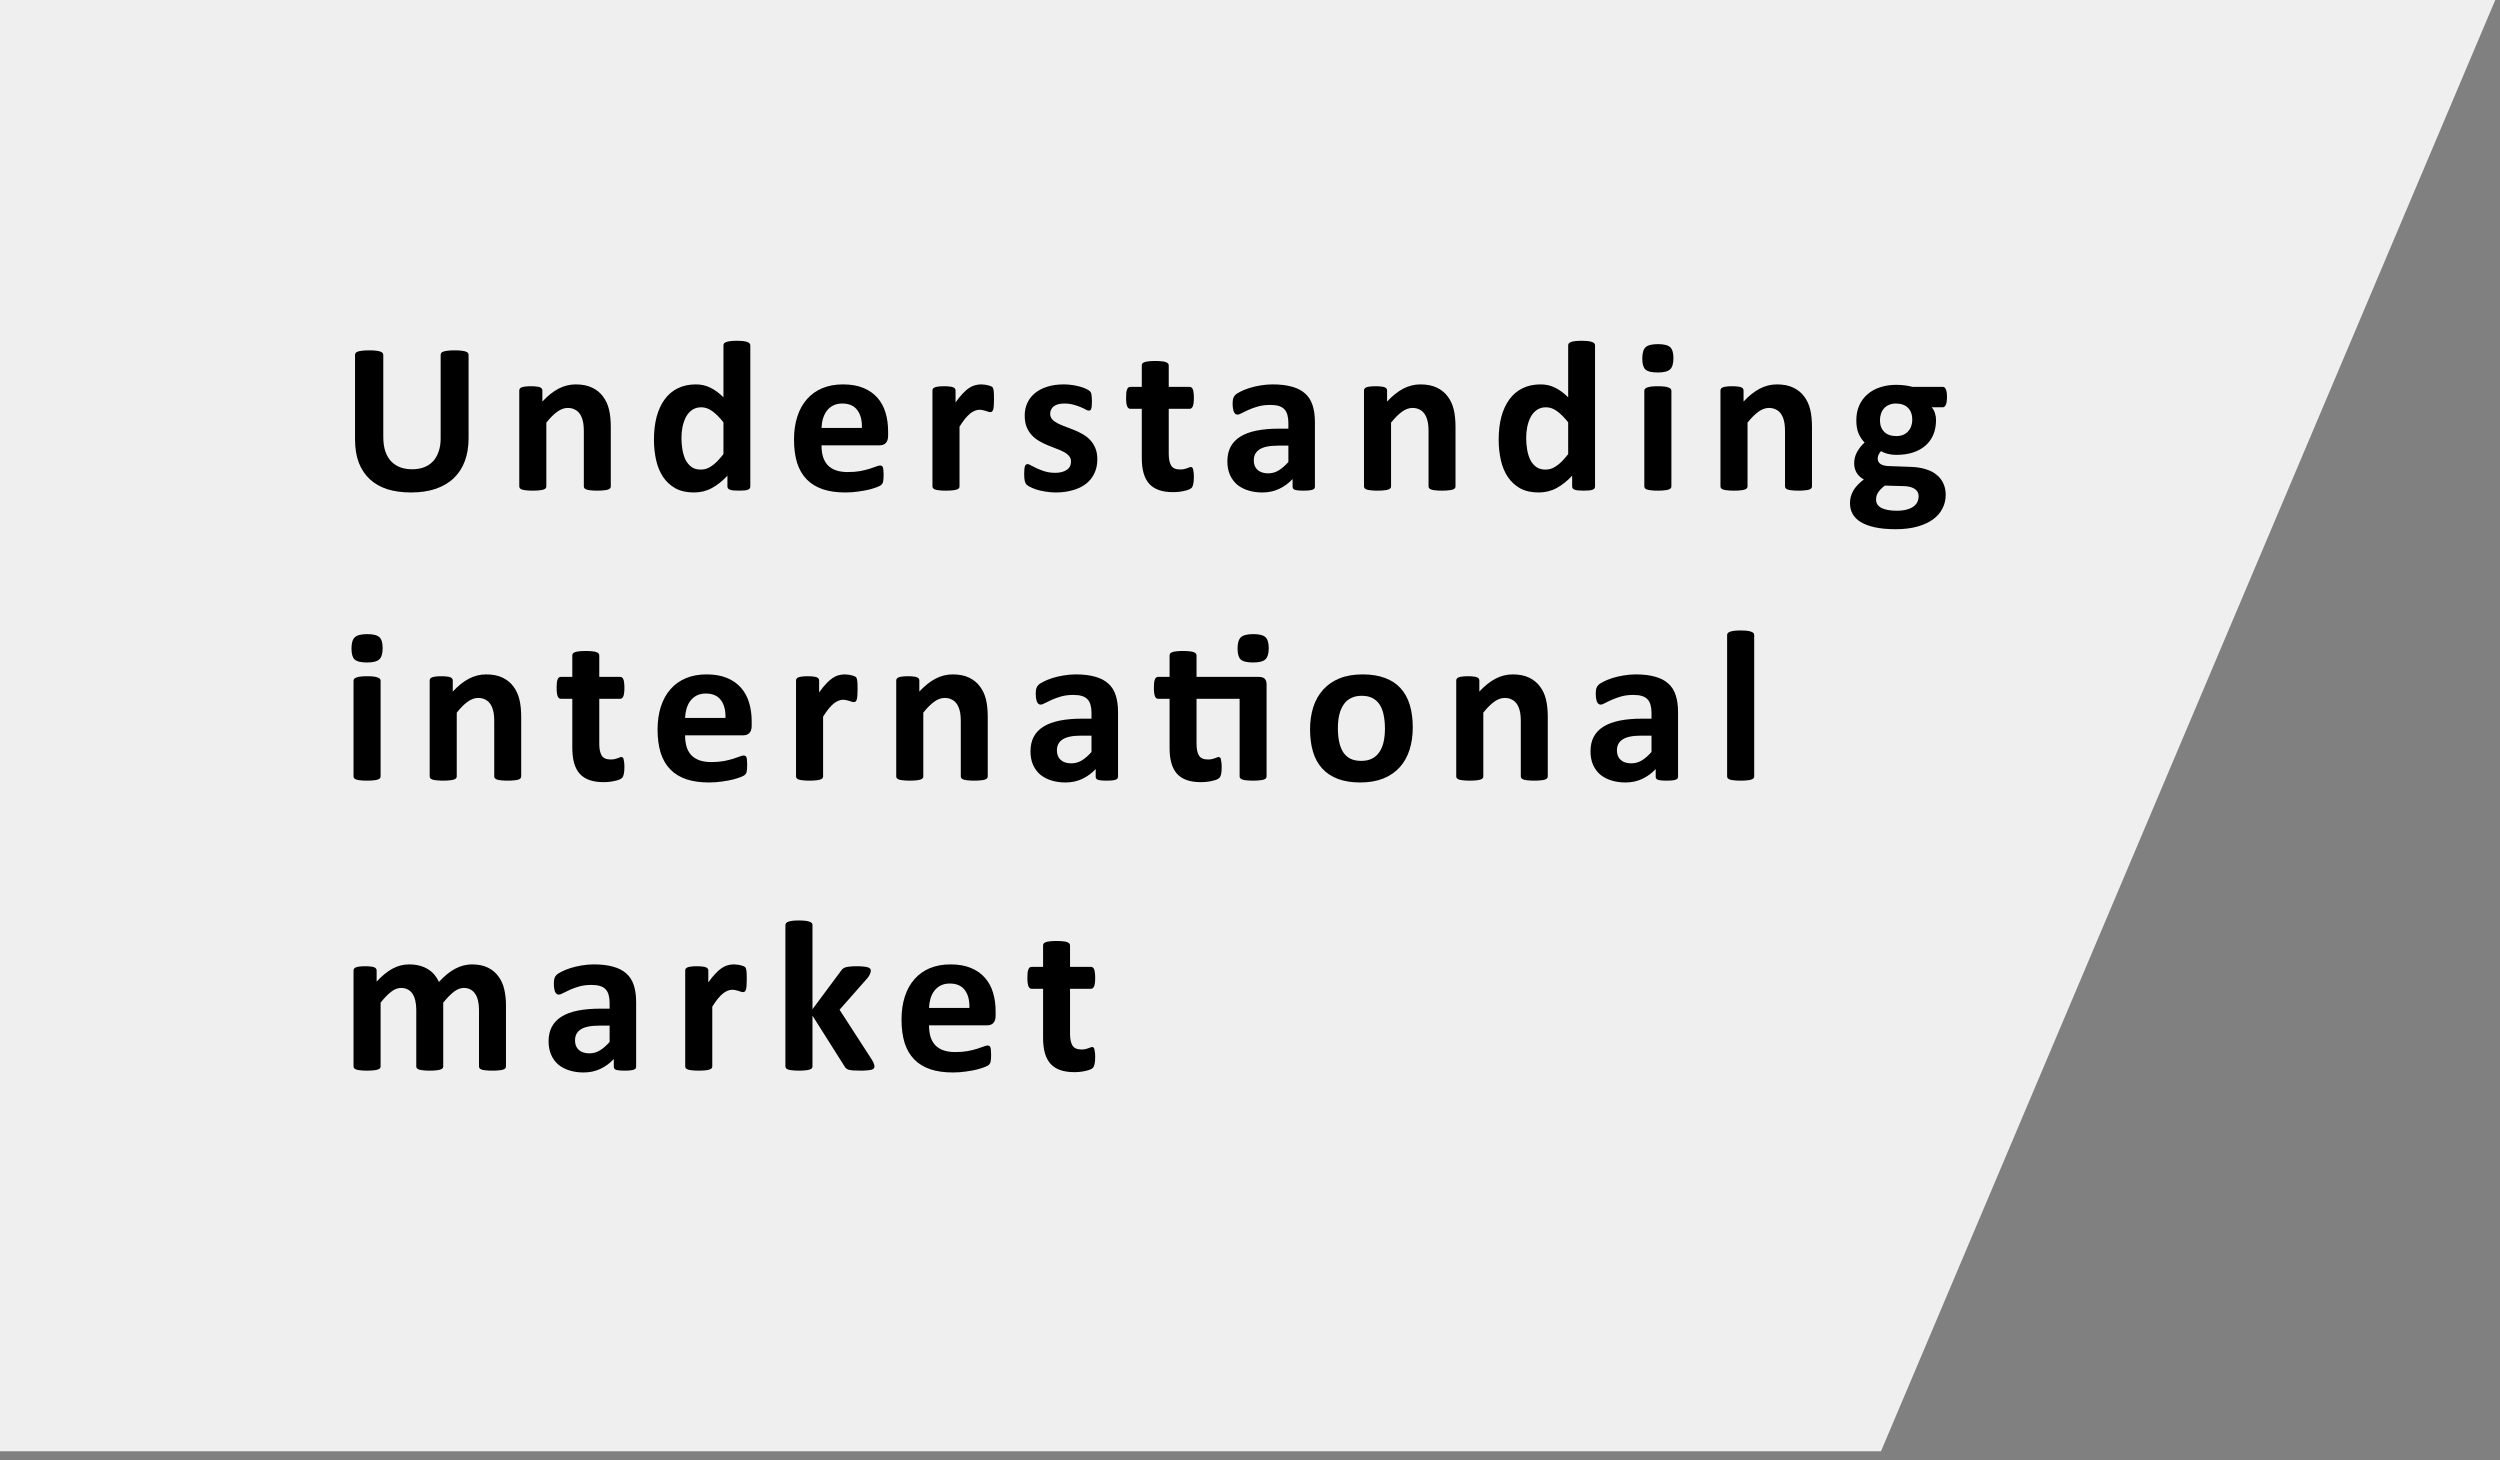 <?xml version="1.0" encoding="UTF-8"?> <svg xmlns="http://www.w3.org/2000/svg" width="250" height="146" viewBox="0 0 250 146" fill="none"><rect x="0" y="0" width="250" height="146" fill="#808080" stroke="none"/> <path d="M0 0H249.527L188.099 145.127H0V0Z" fill="#EFEFEF"></path> <path d="M46.858 43.822C46.858 44.675 46.733 45.437 46.482 46.11C46.232 46.783 45.863 47.353 45.376 47.818C44.889 48.284 44.287 48.638 43.571 48.882C42.855 49.125 42.032 49.247 41.101 49.247C40.227 49.247 39.443 49.14 38.748 48.925C38.053 48.703 37.466 48.37 36.986 47.926C36.507 47.482 36.138 46.93 35.88 46.272C35.629 45.605 35.504 44.828 35.504 43.94V35.486C35.504 35.415 35.525 35.35 35.568 35.293C35.611 35.236 35.687 35.189 35.794 35.153C35.908 35.117 36.055 35.089 36.234 35.067C36.413 35.046 36.643 35.035 36.922 35.035C37.194 35.035 37.42 35.046 37.599 35.067C37.778 35.089 37.921 35.117 38.028 35.153C38.136 35.189 38.211 35.236 38.254 35.293C38.304 35.35 38.329 35.415 38.329 35.486V43.693C38.329 44.245 38.397 44.725 38.533 45.133C38.669 45.534 38.863 45.867 39.113 46.132C39.371 46.397 39.675 46.597 40.026 46.733C40.384 46.862 40.782 46.927 41.219 46.927C41.663 46.927 42.06 46.859 42.411 46.723C42.762 46.587 43.059 46.39 43.303 46.132C43.546 45.867 43.732 45.545 43.861 45.165C43.997 44.778 44.065 44.342 44.065 43.855V35.486C44.065 35.415 44.087 35.35 44.13 35.293C44.173 35.236 44.248 35.189 44.355 35.153C44.463 35.117 44.606 35.089 44.785 35.067C44.971 35.046 45.2 35.035 45.473 35.035C45.745 35.035 45.967 35.046 46.139 35.067C46.318 35.089 46.461 35.117 46.568 35.153C46.676 35.189 46.751 35.236 46.794 35.293C46.837 35.35 46.858 35.415 46.858 35.486V43.822ZM61.079 48.635C61.079 48.706 61.057 48.771 61.014 48.828C60.971 48.878 60.9 48.921 60.8 48.957C60.699 48.993 60.56 49.018 60.381 49.032C60.209 49.054 59.994 49.065 59.736 49.065C59.471 49.065 59.249 49.054 59.07 49.032C58.898 49.018 58.762 48.993 58.662 48.957C58.562 48.921 58.49 48.878 58.447 48.828C58.404 48.771 58.383 48.706 58.383 48.635V43.167C58.383 42.702 58.347 42.336 58.275 42.071C58.211 41.806 58.114 41.581 57.985 41.395C57.856 41.201 57.688 41.054 57.48 40.954C57.28 40.847 57.043 40.793 56.771 40.793C56.428 40.793 56.08 40.918 55.729 41.169C55.378 41.42 55.013 41.785 54.634 42.265V48.635C54.634 48.706 54.612 48.771 54.569 48.828C54.526 48.878 54.451 48.921 54.344 48.957C54.243 48.993 54.107 49.018 53.935 49.032C53.764 49.054 53.545 49.065 53.28 49.065C53.015 49.065 52.797 49.054 52.625 49.032C52.453 49.018 52.313 48.993 52.206 48.957C52.106 48.921 52.034 48.878 51.991 48.828C51.948 48.771 51.927 48.706 51.927 48.635V39.053C51.927 38.981 51.944 38.92 51.98 38.87C52.016 38.813 52.081 38.766 52.174 38.73C52.267 38.695 52.385 38.67 52.528 38.655C52.678 38.634 52.865 38.623 53.087 38.623C53.316 38.623 53.506 38.634 53.656 38.655C53.806 38.67 53.921 38.695 54 38.73C54.086 38.766 54.147 38.813 54.182 38.87C54.218 38.92 54.236 38.981 54.236 39.053V40.159C54.766 39.586 55.303 39.157 55.847 38.87C56.399 38.584 56.972 38.44 57.566 38.44C58.218 38.44 58.766 38.548 59.21 38.763C59.661 38.977 60.023 39.271 60.295 39.644C60.574 40.009 60.775 40.438 60.896 40.933C61.018 41.427 61.079 42.021 61.079 42.716V48.635ZM75.031 48.635C75.031 48.714 75.013 48.782 74.977 48.839C74.941 48.889 74.88 48.932 74.794 48.968C74.709 49.004 74.59 49.029 74.44 49.043C74.297 49.057 74.118 49.065 73.903 49.065C73.674 49.065 73.488 49.057 73.344 49.043C73.201 49.029 73.083 49.004 72.99 48.968C72.904 48.932 72.84 48.889 72.796 48.839C72.761 48.782 72.743 48.714 72.743 48.635V47.571C72.249 48.101 71.729 48.513 71.185 48.807C70.648 49.1 70.05 49.247 69.391 49.247C68.661 49.247 68.041 49.107 67.533 48.828C67.031 48.542 66.62 48.158 66.297 47.679C65.982 47.199 65.753 46.64 65.61 46.003C65.467 45.358 65.395 44.682 65.395 43.973C65.395 43.12 65.485 42.354 65.664 41.674C65.85 40.993 66.118 40.413 66.469 39.934C66.82 39.454 67.257 39.085 67.78 38.827C68.303 38.569 68.904 38.44 69.585 38.44C70.122 38.44 70.609 38.551 71.046 38.773C71.482 38.988 71.916 39.307 72.345 39.73V34.541C72.345 34.469 72.363 34.405 72.399 34.348C72.442 34.29 72.514 34.244 72.614 34.208C72.721 34.165 72.861 34.133 73.033 34.111C73.205 34.09 73.423 34.079 73.688 34.079C73.953 34.079 74.171 34.09 74.343 34.111C74.515 34.133 74.651 34.165 74.752 34.208C74.852 34.244 74.923 34.29 74.966 34.348C75.009 34.405 75.031 34.469 75.031 34.541V48.635ZM72.345 42.232C71.959 41.745 71.586 41.373 71.228 41.115C70.877 40.857 70.508 40.728 70.122 40.728C69.771 40.728 69.466 40.818 69.209 40.997C68.958 41.169 68.754 41.402 68.596 41.695C68.446 41.989 68.331 42.318 68.252 42.684C68.181 43.042 68.145 43.41 68.145 43.79C68.145 44.191 68.177 44.581 68.242 44.961C68.306 45.34 68.41 45.681 68.553 45.981C68.704 46.275 68.901 46.511 69.144 46.69C69.388 46.87 69.696 46.959 70.068 46.959C70.254 46.959 70.433 46.934 70.605 46.884C70.784 46.827 70.963 46.737 71.142 46.615C71.328 46.493 71.518 46.336 71.712 46.143C71.905 45.942 72.116 45.699 72.345 45.412V42.232ZM88.811 43.565C88.811 43.894 88.736 44.137 88.585 44.295C88.442 44.453 88.242 44.531 87.984 44.531H82.151C82.151 44.94 82.197 45.312 82.29 45.648C82.391 45.978 82.545 46.261 82.752 46.497C82.967 46.726 83.239 46.902 83.569 47.023C83.905 47.145 84.306 47.206 84.772 47.206C85.245 47.206 85.66 47.174 86.018 47.109C86.376 47.038 86.684 46.963 86.942 46.884C87.207 46.798 87.425 46.723 87.597 46.658C87.769 46.587 87.909 46.551 88.016 46.551C88.081 46.551 88.134 46.565 88.177 46.594C88.22 46.615 88.256 46.658 88.285 46.723C88.313 46.787 88.331 46.88 88.338 47.002C88.353 47.117 88.36 47.263 88.36 47.442C88.36 47.6 88.356 47.736 88.349 47.851C88.342 47.958 88.331 48.051 88.317 48.13C88.302 48.209 88.281 48.277 88.252 48.334C88.224 48.384 88.184 48.434 88.134 48.484C88.091 48.535 87.966 48.602 87.758 48.688C87.55 48.774 87.285 48.86 86.963 48.946C86.641 49.025 86.272 49.093 85.857 49.15C85.442 49.215 84.998 49.247 84.525 49.247C83.673 49.247 82.924 49.14 82.28 48.925C81.642 48.71 81.109 48.384 80.679 47.947C80.249 47.51 79.927 46.959 79.712 46.293C79.505 45.627 79.401 44.846 79.401 43.951C79.401 43.099 79.512 42.333 79.734 41.652C79.956 40.965 80.278 40.385 80.701 39.912C81.123 39.432 81.635 39.067 82.237 38.816C82.845 38.566 83.529 38.44 84.288 38.44C85.091 38.44 85.775 38.559 86.34 38.795C86.913 39.031 87.382 39.361 87.748 39.783C88.113 40.199 88.381 40.693 88.553 41.266C88.725 41.839 88.811 42.462 88.811 43.135V43.565ZM86.19 42.791C86.211 42.032 86.057 41.438 85.728 41.008C85.406 40.571 84.904 40.352 84.224 40.352C83.88 40.352 83.579 40.417 83.322 40.546C83.071 40.675 82.86 40.85 82.688 41.072C82.523 41.287 82.394 41.545 82.301 41.846C82.215 42.139 82.165 42.454 82.151 42.791H86.19ZM99.401 39.944C99.401 40.202 99.393 40.413 99.379 40.578C99.365 40.743 99.343 40.872 99.315 40.965C99.286 41.058 99.247 41.122 99.197 41.158C99.153 41.194 99.096 41.212 99.025 41.212C98.967 41.212 98.903 41.201 98.831 41.18C98.76 41.151 98.677 41.122 98.584 41.094C98.498 41.065 98.402 41.04 98.294 41.019C98.187 40.99 98.069 40.976 97.94 40.976C97.789 40.976 97.639 41.008 97.489 41.072C97.338 41.13 97.18 41.223 97.016 41.352C96.858 41.48 96.69 41.652 96.511 41.867C96.339 42.082 96.153 42.347 95.952 42.662V48.635C95.952 48.706 95.931 48.771 95.888 48.828C95.845 48.878 95.77 48.921 95.662 48.957C95.562 48.993 95.426 49.018 95.254 49.032C95.082 49.054 94.864 49.065 94.599 49.065C94.334 49.065 94.115 49.054 93.944 49.032C93.772 49.018 93.632 48.993 93.525 48.957C93.424 48.921 93.353 48.878 93.31 48.828C93.267 48.771 93.245 48.706 93.245 48.635V39.053C93.245 38.981 93.263 38.92 93.299 38.87C93.335 38.813 93.399 38.766 93.492 38.73C93.585 38.695 93.704 38.67 93.847 38.655C93.997 38.634 94.183 38.623 94.406 38.623C94.635 38.623 94.824 38.634 94.975 38.655C95.125 38.67 95.24 38.695 95.319 38.73C95.404 38.766 95.465 38.813 95.501 38.87C95.537 38.92 95.555 38.981 95.555 39.053V40.245C95.805 39.887 96.042 39.593 96.264 39.364C96.486 39.128 96.697 38.942 96.898 38.806C97.098 38.67 97.299 38.577 97.499 38.526C97.7 38.469 97.9 38.44 98.101 38.44C98.194 38.44 98.294 38.448 98.402 38.462C98.509 38.469 98.62 38.487 98.735 38.516C98.849 38.537 98.949 38.566 99.035 38.602C99.121 38.63 99.182 38.662 99.218 38.698C99.261 38.734 99.29 38.773 99.304 38.816C99.325 38.859 99.343 38.92 99.358 38.999C99.372 39.071 99.383 39.182 99.39 39.332C99.397 39.482 99.401 39.687 99.401 39.944ZM109.732 45.928C109.732 46.472 109.629 46.952 109.421 47.367C109.22 47.783 108.934 48.13 108.562 48.409C108.189 48.688 107.749 48.896 107.24 49.032C106.732 49.175 106.18 49.247 105.586 49.247C105.228 49.247 104.884 49.218 104.555 49.161C104.232 49.111 103.942 49.047 103.685 48.968C103.427 48.882 103.212 48.796 103.04 48.71C102.868 48.624 102.743 48.545 102.664 48.474C102.585 48.395 102.524 48.277 102.481 48.119C102.438 47.954 102.417 47.715 102.417 47.399C102.417 47.192 102.424 47.027 102.438 46.905C102.453 46.776 102.474 46.676 102.503 46.605C102.532 46.526 102.567 46.476 102.61 46.454C102.653 46.425 102.707 46.411 102.771 46.411C102.85 46.411 102.965 46.458 103.115 46.551C103.273 46.637 103.466 46.733 103.695 46.841C103.924 46.948 104.189 47.048 104.49 47.142C104.798 47.235 105.146 47.281 105.532 47.281C105.776 47.281 105.991 47.256 106.177 47.206C106.37 47.156 106.535 47.084 106.671 46.991C106.814 46.898 106.922 46.78 106.993 46.637C107.065 46.493 107.101 46.329 107.101 46.143C107.101 45.928 107.033 45.745 106.896 45.595C106.768 45.437 106.592 45.301 106.37 45.187C106.155 45.072 105.908 44.965 105.629 44.864C105.357 44.764 105.074 44.653 104.78 44.531C104.494 44.41 104.211 44.27 103.932 44.112C103.66 43.955 103.412 43.761 103.19 43.532C102.976 43.303 102.8 43.027 102.664 42.705C102.535 42.383 102.471 41.996 102.471 41.545C102.471 41.087 102.56 40.668 102.739 40.288C102.918 39.901 103.176 39.572 103.513 39.3C103.849 39.028 104.257 38.816 104.737 38.666C105.224 38.516 105.769 38.44 106.37 38.44C106.671 38.44 106.961 38.462 107.24 38.505C107.527 38.548 107.785 38.602 108.014 38.666C108.243 38.73 108.436 38.802 108.594 38.881C108.751 38.953 108.862 39.017 108.927 39.074C108.998 39.124 109.049 39.178 109.077 39.235C109.106 39.285 109.127 39.35 109.142 39.429C109.156 39.5 109.167 39.593 109.174 39.708C109.188 39.815 109.195 39.952 109.195 40.116C109.195 40.31 109.188 40.467 109.174 40.589C109.167 40.711 109.149 40.807 109.12 40.879C109.099 40.95 109.066 41.001 109.023 41.029C108.98 41.051 108.93 41.062 108.873 41.062C108.809 41.062 108.708 41.026 108.572 40.954C108.436 40.875 108.264 40.793 108.057 40.707C107.856 40.621 107.62 40.542 107.348 40.471C107.083 40.392 106.778 40.352 106.435 40.352C106.191 40.352 105.98 40.378 105.801 40.428C105.622 40.478 105.475 40.55 105.36 40.643C105.246 40.736 105.16 40.847 105.103 40.976C105.045 41.097 105.017 41.23 105.017 41.373C105.017 41.595 105.085 41.781 105.221 41.932C105.357 42.082 105.536 42.215 105.758 42.329C105.98 42.444 106.23 42.551 106.51 42.651C106.796 42.752 107.083 42.863 107.369 42.984C107.663 43.099 107.949 43.235 108.229 43.393C108.515 43.55 108.769 43.743 108.991 43.973C109.213 44.202 109.392 44.477 109.528 44.8C109.664 45.115 109.732 45.491 109.732 45.928ZM119.387 47.69C119.387 48.005 119.366 48.248 119.323 48.42C119.287 48.585 119.237 48.703 119.173 48.774C119.108 48.839 119.012 48.9 118.883 48.957C118.761 49.007 118.614 49.05 118.442 49.086C118.277 49.129 118.095 49.161 117.894 49.183C117.701 49.204 117.504 49.215 117.304 49.215C116.766 49.215 116.301 49.147 115.907 49.011C115.513 48.875 115.187 48.667 114.929 48.388C114.672 48.101 114.482 47.743 114.36 47.313C114.238 46.884 114.178 46.375 114.178 45.788V40.879H113.028C112.892 40.879 112.788 40.797 112.717 40.632C112.645 40.46 112.609 40.177 112.609 39.783C112.609 39.575 112.616 39.4 112.631 39.257C112.652 39.114 112.681 39.003 112.717 38.924C112.752 38.838 112.795 38.777 112.846 38.741C112.903 38.705 112.967 38.688 113.039 38.688H114.178V36.55C114.178 36.478 114.195 36.414 114.231 36.356C114.274 36.299 114.346 36.253 114.446 36.217C114.554 36.174 114.693 36.145 114.865 36.131C115.044 36.109 115.262 36.099 115.52 36.099C115.785 36.099 116.004 36.109 116.176 36.131C116.355 36.145 116.494 36.174 116.595 36.217C116.695 36.253 116.766 36.299 116.809 36.356C116.852 36.414 116.874 36.478 116.874 36.55V38.688H118.958C119.029 38.688 119.09 38.705 119.14 38.741C119.198 38.777 119.244 38.838 119.28 38.924C119.316 39.003 119.341 39.114 119.355 39.257C119.377 39.4 119.387 39.575 119.387 39.783C119.387 40.177 119.352 40.46 119.28 40.632C119.208 40.797 119.105 40.879 118.969 40.879H116.874V45.38C116.874 45.903 116.956 46.297 117.121 46.562C117.286 46.819 117.579 46.948 118.002 46.948C118.145 46.948 118.274 46.938 118.388 46.916C118.503 46.887 118.603 46.859 118.689 46.83C118.782 46.794 118.858 46.766 118.915 46.744C118.979 46.715 119.037 46.701 119.087 46.701C119.13 46.701 119.169 46.715 119.205 46.744C119.248 46.766 119.28 46.816 119.302 46.895C119.323 46.966 119.341 47.066 119.355 47.195C119.377 47.324 119.387 47.489 119.387 47.69ZM131.492 48.667C131.492 48.767 131.456 48.846 131.384 48.903C131.313 48.961 131.198 49 131.041 49.022C130.89 49.05 130.665 49.065 130.364 49.065C130.042 49.065 129.805 49.05 129.655 49.022C129.512 49 129.408 48.961 129.343 48.903C129.286 48.846 129.257 48.767 129.257 48.667V47.904C128.864 48.327 128.412 48.656 127.904 48.893C127.403 49.129 126.844 49.247 126.228 49.247C125.72 49.247 125.251 49.179 124.821 49.043C124.398 48.914 124.03 48.721 123.714 48.463C123.407 48.198 123.167 47.872 122.995 47.485C122.823 47.099 122.737 46.648 122.737 46.132C122.737 45.573 122.844 45.09 123.059 44.682C123.281 44.266 123.607 43.926 124.037 43.661C124.474 43.389 125.014 43.188 125.659 43.06C126.303 42.931 127.052 42.866 127.904 42.866H128.838V42.286C128.838 41.985 128.806 41.724 128.742 41.502C128.685 41.273 128.584 41.083 128.441 40.933C128.305 40.782 128.119 40.671 127.882 40.6C127.653 40.528 127.367 40.492 127.023 40.492C126.572 40.492 126.167 40.542 125.809 40.643C125.458 40.743 125.147 40.854 124.875 40.976C124.602 41.097 124.373 41.208 124.187 41.309C124.008 41.409 123.861 41.459 123.747 41.459C123.668 41.459 123.596 41.434 123.532 41.384C123.475 41.334 123.424 41.262 123.381 41.169C123.346 41.076 123.317 40.961 123.296 40.825C123.274 40.689 123.263 40.539 123.263 40.374C123.263 40.152 123.281 39.977 123.317 39.848C123.353 39.719 123.421 39.604 123.521 39.504C123.621 39.397 123.797 39.282 124.047 39.16C124.298 39.031 124.592 38.913 124.928 38.806C125.265 38.698 125.63 38.612 126.024 38.548C126.425 38.476 126.837 38.44 127.259 38.44C128.011 38.44 128.652 38.516 129.182 38.666C129.719 38.809 130.16 39.035 130.504 39.343C130.847 39.644 131.098 40.034 131.255 40.514C131.413 40.993 131.492 41.563 131.492 42.222V48.667ZM128.838 44.563H127.807C127.37 44.563 126.998 44.596 126.69 44.66C126.382 44.725 126.131 44.821 125.938 44.95C125.745 45.079 125.601 45.237 125.508 45.423C125.422 45.602 125.379 45.81 125.379 46.046C125.379 46.447 125.505 46.762 125.755 46.991C126.013 47.22 126.368 47.335 126.819 47.335C127.199 47.335 127.546 47.238 127.861 47.045C128.183 46.852 128.509 46.569 128.838 46.196V44.563ZM145.551 48.635C145.551 48.706 145.53 48.771 145.487 48.828C145.444 48.878 145.372 48.921 145.272 48.957C145.172 48.993 145.032 49.018 144.853 49.032C144.681 49.054 144.466 49.065 144.208 49.065C143.943 49.065 143.721 49.054 143.542 49.032C143.371 49.018 143.234 48.993 143.134 48.957C143.034 48.921 142.962 48.878 142.919 48.828C142.876 48.771 142.855 48.706 142.855 48.635V43.167C142.855 42.702 142.819 42.336 142.747 42.071C142.683 41.806 142.586 41.581 142.457 41.395C142.329 41.201 142.16 41.054 141.953 40.954C141.752 40.847 141.516 40.793 141.244 40.793C140.9 40.793 140.552 40.918 140.202 41.169C139.851 41.42 139.485 41.785 139.106 42.265V48.635C139.106 48.706 139.084 48.771 139.041 48.828C138.998 48.878 138.923 48.921 138.816 48.957C138.716 48.993 138.579 49.018 138.408 49.032C138.236 49.054 138.017 49.065 137.752 49.065C137.487 49.065 137.269 49.054 137.097 49.032C136.925 49.018 136.786 48.993 136.678 48.957C136.578 48.921 136.506 48.878 136.463 48.828C136.42 48.771 136.399 48.706 136.399 48.635V39.053C136.399 38.981 136.417 38.92 136.453 38.87C136.488 38.813 136.553 38.766 136.646 38.73C136.739 38.695 136.857 38.67 137 38.655C137.151 38.634 137.337 38.623 137.559 38.623C137.788 38.623 137.978 38.634 138.128 38.655C138.279 38.67 138.393 38.695 138.472 38.73C138.558 38.766 138.619 38.813 138.655 38.87C138.69 38.92 138.708 38.981 138.708 39.053V40.159C139.238 39.586 139.775 39.157 140.32 38.87C140.871 38.584 141.444 38.44 142.038 38.44C142.69 38.44 143.238 38.548 143.682 38.763C144.133 38.977 144.495 39.271 144.767 39.644C145.046 40.009 145.247 40.438 145.369 40.933C145.49 41.427 145.551 42.021 145.551 42.716V48.635ZM159.503 48.635C159.503 48.714 159.485 48.782 159.449 48.839C159.414 48.889 159.353 48.932 159.267 48.968C159.181 49.004 159.063 49.029 158.912 49.043C158.769 49.057 158.59 49.065 158.375 49.065C158.146 49.065 157.96 49.057 157.817 49.043C157.673 49.029 157.555 49.004 157.462 48.968C157.376 48.932 157.312 48.889 157.269 48.839C157.233 48.782 157.215 48.714 157.215 48.635V47.571C156.721 48.101 156.202 48.513 155.657 48.807C155.12 49.1 154.522 49.247 153.863 49.247C153.133 49.247 152.514 49.107 152.005 48.828C151.504 48.542 151.092 48.158 150.77 47.679C150.455 47.199 150.225 46.64 150.082 46.003C149.939 45.358 149.867 44.682 149.867 43.973C149.867 43.12 149.957 42.354 150.136 41.674C150.322 40.993 150.591 40.413 150.942 39.934C151.293 39.454 151.729 39.085 152.252 38.827C152.775 38.569 153.377 38.44 154.057 38.44C154.594 38.44 155.081 38.551 155.518 38.773C155.955 38.988 156.388 39.307 156.818 39.73V34.541C156.818 34.469 156.835 34.405 156.871 34.348C156.914 34.29 156.986 34.244 157.086 34.208C157.194 34.165 157.333 34.133 157.505 34.111C157.677 34.09 157.895 34.079 158.16 34.079C158.425 34.079 158.644 34.09 158.816 34.111C158.988 34.133 159.124 34.165 159.224 34.208C159.324 34.244 159.396 34.29 159.439 34.348C159.482 34.405 159.503 34.469 159.503 34.541V48.635ZM156.818 42.232C156.431 41.745 156.058 41.373 155.7 41.115C155.349 40.857 154.981 40.728 154.594 40.728C154.243 40.728 153.939 40.818 153.681 40.997C153.43 41.169 153.226 41.402 153.069 41.695C152.918 41.989 152.804 42.318 152.725 42.684C152.653 43.042 152.617 43.41 152.617 43.79C152.617 44.191 152.65 44.581 152.714 44.961C152.779 45.34 152.882 45.681 153.026 45.981C153.176 46.275 153.373 46.511 153.616 46.69C153.86 46.87 154.168 46.959 154.54 46.959C154.726 46.959 154.905 46.934 155.077 46.884C155.256 46.827 155.435 46.737 155.614 46.615C155.801 46.493 155.99 46.336 156.184 46.143C156.377 45.942 156.588 45.699 156.818 45.412V42.232ZM167.139 48.635C167.139 48.706 167.117 48.771 167.074 48.828C167.031 48.878 166.956 48.921 166.849 48.957C166.748 48.993 166.612 49.018 166.44 49.032C166.269 49.054 166.05 49.065 165.785 49.065C165.52 49.065 165.302 49.054 165.13 49.032C164.958 49.018 164.818 48.993 164.711 48.957C164.611 48.921 164.539 48.878 164.496 48.828C164.453 48.771 164.432 48.706 164.432 48.635V39.074C164.432 39.003 164.453 38.942 164.496 38.892C164.539 38.834 164.611 38.788 164.711 38.752C164.818 38.709 164.958 38.677 165.13 38.655C165.302 38.634 165.52 38.623 165.785 38.623C166.05 38.623 166.269 38.634 166.44 38.655C166.612 38.677 166.748 38.709 166.849 38.752C166.956 38.788 167.031 38.834 167.074 38.892C167.117 38.942 167.139 39.003 167.139 39.074V48.635ZM167.343 35.809C167.343 36.353 167.232 36.729 167.01 36.937C166.788 37.144 166.376 37.248 165.774 37.248C165.166 37.248 164.754 37.148 164.539 36.947C164.331 36.747 164.228 36.385 164.228 35.862C164.228 35.318 164.335 34.942 164.55 34.734C164.772 34.52 165.187 34.412 165.796 34.412C166.397 34.412 166.806 34.516 167.021 34.724C167.235 34.924 167.343 35.286 167.343 35.809ZM181.198 48.635C181.198 48.706 181.177 48.771 181.134 48.828C181.091 48.878 181.019 48.921 180.919 48.957C180.818 48.993 180.679 49.018 180.5 49.032C180.328 49.054 180.113 49.065 179.855 49.065C179.59 49.065 179.368 49.054 179.189 49.032C179.017 49.018 178.881 48.993 178.781 48.957C178.681 48.921 178.609 48.878 178.566 48.828C178.523 48.771 178.502 48.706 178.502 48.635V43.167C178.502 42.702 178.466 42.336 178.394 42.071C178.33 41.806 178.233 41.581 178.104 41.395C177.975 41.201 177.807 41.054 177.599 40.954C177.399 40.847 177.163 40.793 176.89 40.793C176.547 40.793 176.199 40.918 175.848 41.169C175.498 41.42 175.132 41.785 174.753 42.265V48.635C174.753 48.706 174.731 48.771 174.688 48.828C174.645 48.878 174.57 48.921 174.463 48.957C174.362 48.993 174.226 49.018 174.054 49.032C173.883 49.054 173.664 49.065 173.399 49.065C173.134 49.065 172.916 49.054 172.744 49.032C172.572 49.018 172.432 48.993 172.325 48.957C172.225 48.921 172.153 48.878 172.11 48.828C172.067 48.771 172.046 48.706 172.046 48.635V39.053C172.046 38.981 172.064 38.92 172.099 38.87C172.135 38.813 172.2 38.766 172.293 38.73C172.386 38.695 172.504 38.67 172.647 38.655C172.798 38.634 172.984 38.623 173.206 38.623C173.435 38.623 173.625 38.634 173.775 38.655C173.926 38.67 174.04 38.695 174.119 38.73C174.205 38.766 174.266 38.813 174.302 38.87C174.337 38.92 174.355 38.981 174.355 39.053V40.159C174.885 39.586 175.422 39.157 175.967 38.87C176.518 38.584 177.091 38.44 177.685 38.44C178.337 38.44 178.885 38.548 179.329 38.763C179.78 38.977 180.142 39.271 180.414 39.644C180.693 40.009 180.894 40.438 181.015 40.933C181.137 41.427 181.198 42.021 181.198 42.716V48.635ZM194.699 39.719C194.699 40.062 194.659 40.317 194.581 40.481C194.502 40.646 194.405 40.728 194.291 40.728H193.163C193.32 40.9 193.431 41.097 193.496 41.319C193.567 41.534 193.603 41.76 193.603 41.996C193.603 42.555 193.51 43.052 193.324 43.489C193.138 43.919 192.869 44.284 192.518 44.585C192.174 44.879 191.755 45.104 191.261 45.262C190.774 45.412 190.23 45.487 189.629 45.487C189.321 45.487 189.027 45.452 188.748 45.38C188.468 45.301 188.254 45.212 188.103 45.111C188.017 45.204 187.938 45.315 187.867 45.444C187.802 45.573 187.77 45.717 187.77 45.874C187.77 46.082 187.86 46.254 188.039 46.39C188.225 46.519 188.483 46.59 188.812 46.605L191.143 46.69C191.687 46.712 192.171 46.791 192.593 46.927C193.023 47.056 193.381 47.242 193.668 47.485C193.961 47.722 194.183 48.008 194.334 48.345C194.491 48.681 194.57 49.065 194.57 49.494C194.57 49.967 194.466 50.411 194.258 50.826C194.051 51.249 193.739 51.614 193.324 51.922C192.908 52.23 192.386 52.473 191.755 52.652C191.132 52.831 190.402 52.921 189.564 52.921C188.748 52.921 188.049 52.856 187.469 52.727C186.896 52.599 186.424 52.42 186.051 52.19C185.686 51.961 185.418 51.685 185.246 51.363C185.081 51.048 184.999 50.701 184.999 50.321C184.999 50.085 185.027 49.859 185.085 49.645C185.149 49.43 185.239 49.222 185.353 49.022C185.475 48.828 185.622 48.642 185.794 48.463C185.965 48.284 186.162 48.112 186.384 47.947C186.076 47.783 185.837 47.56 185.665 47.281C185.5 46.995 185.418 46.683 185.418 46.347C185.418 45.924 185.514 45.541 185.708 45.197C185.901 44.846 186.152 44.531 186.46 44.252C186.209 44.001 186.008 43.7 185.858 43.35C185.708 42.999 185.632 42.562 185.632 42.039C185.632 41.48 185.729 40.983 185.922 40.546C186.123 40.102 186.399 39.73 186.75 39.429C187.101 39.121 187.519 38.888 188.006 38.73C188.493 38.566 189.031 38.483 189.618 38.483C189.919 38.483 190.205 38.501 190.477 38.537C190.756 38.573 191.014 38.623 191.251 38.688H194.291C194.412 38.688 194.509 38.766 194.581 38.924C194.659 39.081 194.699 39.346 194.699 39.719ZM191.229 41.985C191.229 41.47 191.086 41.069 190.799 40.782C190.513 40.496 190.108 40.352 189.586 40.352C189.321 40.352 189.088 40.399 188.887 40.492C188.687 40.578 188.518 40.7 188.382 40.857C188.254 41.008 188.157 41.187 188.092 41.395C188.028 41.595 187.996 41.806 187.996 42.028C187.996 42.515 188.139 42.902 188.425 43.188C188.712 43.468 189.109 43.607 189.618 43.607C189.89 43.607 190.126 43.565 190.327 43.478C190.527 43.393 190.692 43.274 190.821 43.124C190.957 42.974 191.057 42.802 191.122 42.608C191.193 42.408 191.229 42.2 191.229 41.985ZM191.863 49.634C191.863 49.312 191.734 49.065 191.476 48.893C191.218 48.721 190.864 48.628 190.413 48.613L188.49 48.56C188.304 48.696 188.153 48.828 188.039 48.957C187.931 49.079 187.842 49.197 187.77 49.312C187.706 49.426 187.663 49.537 187.641 49.645C187.62 49.752 187.609 49.863 187.609 49.977C187.609 50.336 187.788 50.608 188.146 50.794C188.511 50.98 189.023 51.073 189.682 51.073C190.09 51.073 190.434 51.03 190.713 50.944C190.993 50.866 191.218 50.758 191.39 50.622C191.562 50.486 191.684 50.332 191.755 50.16C191.827 49.995 191.863 49.82 191.863 49.634ZM38.06 77.635C38.06 77.706 38.039 77.771 37.996 77.828C37.953 77.878 37.878 77.921 37.77 77.957C37.67 77.993 37.534 78.018 37.362 78.032C37.19 78.054 36.972 78.064 36.707 78.064C36.442 78.064 36.224 78.054 36.052 78.032C35.88 78.018 35.74 77.993 35.633 77.957C35.533 77.921 35.461 77.878 35.418 77.828C35.375 77.771 35.353 77.706 35.353 77.635V68.074C35.353 68.003 35.375 67.942 35.418 67.892C35.461 67.834 35.533 67.788 35.633 67.752C35.74 67.709 35.88 67.677 36.052 67.655C36.224 67.634 36.442 67.623 36.707 67.623C36.972 67.623 37.19 67.634 37.362 67.655C37.534 67.677 37.67 67.709 37.77 67.752C37.878 67.788 37.953 67.834 37.996 67.892C38.039 67.942 38.06 68.003 38.06 68.074V77.635ZM38.265 64.809C38.265 65.353 38.154 65.729 37.932 65.936C37.71 66.144 37.298 66.248 36.696 66.248C36.088 66.248 35.676 66.148 35.461 65.947C35.253 65.747 35.149 65.385 35.149 64.862C35.149 64.318 35.257 63.942 35.472 63.734C35.694 63.52 36.109 63.412 36.718 63.412C37.319 63.412 37.727 63.516 37.942 63.724C38.157 63.924 38.265 64.286 38.265 64.809ZM52.12 77.635C52.12 77.706 52.098 77.771 52.056 77.828C52.013 77.878 51.941 77.921 51.841 77.957C51.74 77.993 51.601 78.018 51.422 78.032C51.25 78.054 51.035 78.064 50.777 78.064C50.512 78.064 50.29 78.054 50.111 78.032C49.939 78.018 49.803 77.993 49.703 77.957C49.603 77.921 49.531 77.878 49.488 77.828C49.445 77.771 49.424 77.706 49.424 77.635V72.167C49.424 71.701 49.388 71.336 49.316 71.071C49.252 70.806 49.155 70.581 49.026 70.394C48.897 70.201 48.729 70.054 48.521 69.954C48.321 69.847 48.084 69.793 47.812 69.793C47.469 69.793 47.121 69.918 46.77 70.169C46.419 70.42 46.054 70.785 45.675 71.265V77.635C45.675 77.706 45.653 77.771 45.61 77.828C45.567 77.878 45.492 77.921 45.385 77.957C45.284 77.993 45.148 78.018 44.976 78.032C44.804 78.054 44.586 78.064 44.321 78.064C44.056 78.064 43.838 78.054 43.666 78.032C43.494 78.018 43.354 77.993 43.247 77.957C43.147 77.921 43.075 77.878 43.032 77.828C42.989 77.771 42.968 77.706 42.968 77.635V68.053C42.968 67.981 42.986 67.92 43.021 67.87C43.057 67.813 43.121 67.766 43.215 67.731C43.308 67.695 43.426 67.67 43.569 67.655C43.719 67.634 43.906 67.623 44.128 67.623C44.357 67.623 44.547 67.634 44.697 67.655C44.847 67.67 44.962 67.695 45.041 67.731C45.127 67.766 45.188 67.813 45.223 67.87C45.259 67.92 45.277 67.981 45.277 68.053V69.159C45.807 68.586 46.344 68.157 46.889 67.87C47.44 67.584 48.013 67.44 48.607 67.44C49.259 67.44 49.807 67.548 50.251 67.763C50.702 67.978 51.064 68.271 51.336 68.644C51.615 69.009 51.816 69.439 51.937 69.933C52.059 70.427 52.12 71.021 52.12 71.716V77.635ZM62.441 76.689C62.441 77.005 62.419 77.248 62.377 77.42C62.341 77.585 62.291 77.703 62.226 77.774C62.162 77.839 62.065 77.9 61.936 77.957C61.814 78.007 61.668 78.05 61.496 78.086C61.331 78.129 61.148 78.161 60.948 78.183C60.755 78.204 60.558 78.215 60.357 78.215C59.82 78.215 59.354 78.147 58.961 78.011C58.567 77.875 58.241 77.667 57.983 77.388C57.725 77.101 57.535 76.743 57.414 76.314C57.292 75.884 57.231 75.375 57.231 74.788V69.879H56.082C55.946 69.879 55.842 69.796 55.77 69.632C55.699 69.46 55.663 69.177 55.663 68.783C55.663 68.576 55.67 68.4 55.684 68.257C55.706 68.114 55.734 68.003 55.77 67.924C55.806 67.838 55.849 67.777 55.899 67.741C55.956 67.705 56.021 67.688 56.092 67.688H57.231V65.55C57.231 65.478 57.249 65.414 57.285 65.356C57.328 65.299 57.399 65.253 57.5 65.217C57.607 65.174 57.747 65.145 57.919 65.131C58.098 65.109 58.316 65.099 58.574 65.099C58.839 65.099 59.057 65.109 59.229 65.131C59.408 65.145 59.548 65.174 59.648 65.217C59.748 65.253 59.82 65.299 59.863 65.356C59.906 65.414 59.927 65.478 59.927 65.55V67.688H62.011C62.083 67.688 62.144 67.705 62.194 67.741C62.251 67.777 62.298 67.838 62.334 67.924C62.369 68.003 62.395 68.114 62.409 68.257C62.43 68.4 62.441 68.576 62.441 68.783C62.441 69.177 62.405 69.46 62.334 69.632C62.262 69.796 62.158 69.879 62.022 69.879H59.927V74.38C59.927 74.903 60.01 75.296 60.174 75.561C60.339 75.819 60.633 75.948 61.055 75.948C61.199 75.948 61.327 75.938 61.442 75.916C61.557 75.887 61.657 75.859 61.743 75.83C61.836 75.794 61.911 75.766 61.968 75.744C62.033 75.716 62.09 75.701 62.14 75.701C62.183 75.701 62.223 75.716 62.258 75.744C62.301 75.766 62.334 75.816 62.355 75.894C62.377 75.966 62.395 76.066 62.409 76.195C62.43 76.324 62.441 76.489 62.441 76.689ZM75.168 72.564C75.168 72.894 75.093 73.137 74.943 73.295C74.799 73.453 74.599 73.531 74.341 73.531H68.508C68.508 73.939 68.555 74.312 68.648 74.648C68.748 74.978 68.902 75.261 69.11 75.497C69.325 75.726 69.597 75.902 69.926 76.023C70.263 76.145 70.664 76.206 71.129 76.206C71.602 76.206 72.017 76.174 72.375 76.109C72.734 76.038 73.041 75.963 73.299 75.884C73.564 75.798 73.783 75.723 73.954 75.658C74.126 75.587 74.266 75.551 74.373 75.551C74.438 75.551 74.492 75.565 74.535 75.594C74.578 75.615 74.613 75.658 74.642 75.723C74.671 75.787 74.689 75.88 74.696 76.002C74.71 76.117 74.717 76.263 74.717 76.442C74.717 76.6 74.714 76.736 74.706 76.851C74.699 76.958 74.689 77.051 74.674 77.13C74.66 77.209 74.638 77.277 74.61 77.334C74.581 77.384 74.542 77.434 74.492 77.484C74.449 77.534 74.323 77.603 74.116 77.689C73.908 77.774 73.643 77.86 73.321 77.946C72.998 78.025 72.63 78.093 72.214 78.15C71.799 78.215 71.355 78.247 70.882 78.247C70.03 78.247 69.282 78.14 68.637 77.925C68 77.71 67.466 77.384 67.037 76.947C66.607 76.51 66.285 75.959 66.07 75.293C65.862 74.627 65.758 73.846 65.758 72.951C65.758 72.099 65.869 71.333 66.091 70.652C66.313 69.965 66.635 69.385 67.058 68.912C67.481 68.432 67.993 68.067 68.594 67.816C69.203 67.566 69.887 67.44 70.646 67.44C71.448 67.44 72.132 67.559 72.698 67.795C73.271 68.031 73.74 68.361 74.105 68.783C74.47 69.199 74.739 69.693 74.91 70.266C75.082 70.838 75.168 71.462 75.168 72.135V72.564ZM72.547 71.791C72.569 71.032 72.415 70.438 72.085 70.008C71.763 69.571 71.262 69.353 70.581 69.353C70.238 69.353 69.937 69.417 69.679 69.546C69.428 69.675 69.217 69.85 69.045 70.072C68.881 70.287 68.752 70.545 68.659 70.846C68.573 71.139 68.522 71.454 68.508 71.791H72.547ZM85.758 68.944C85.758 69.202 85.751 69.413 85.737 69.578C85.722 69.743 85.701 69.872 85.672 69.965C85.643 70.058 85.604 70.122 85.554 70.158C85.511 70.194 85.454 70.212 85.382 70.212C85.325 70.212 85.26 70.201 85.189 70.18C85.117 70.151 85.035 70.122 84.942 70.094C84.856 70.065 84.759 70.04 84.652 70.019C84.544 69.99 84.426 69.976 84.297 69.976C84.147 69.976 83.996 70.008 83.846 70.072C83.695 70.13 83.538 70.223 83.373 70.352C83.216 70.481 83.047 70.652 82.868 70.867C82.697 71.082 82.51 71.347 82.31 71.662V77.635C82.31 77.706 82.288 77.771 82.245 77.828C82.202 77.878 82.127 77.921 82.02 77.957C81.919 77.993 81.783 78.018 81.612 78.032C81.44 78.054 81.221 78.064 80.956 78.064C80.691 78.064 80.473 78.054 80.301 78.032C80.129 78.018 79.99 77.993 79.882 77.957C79.782 77.921 79.71 77.878 79.667 77.828C79.624 77.771 79.603 77.706 79.603 77.635V68.053C79.603 67.981 79.621 67.92 79.656 67.87C79.692 67.813 79.757 67.766 79.85 67.731C79.943 67.695 80.061 67.67 80.204 67.655C80.355 67.634 80.541 67.623 80.763 67.623C80.992 67.623 81.182 67.634 81.332 67.655C81.483 67.67 81.597 67.695 81.676 67.731C81.762 67.766 81.823 67.813 81.859 67.87C81.894 67.92 81.912 67.981 81.912 68.053V69.245C82.163 68.887 82.399 68.593 82.621 68.364C82.843 68.128 83.055 67.942 83.255 67.806C83.456 67.67 83.656 67.576 83.857 67.526C84.057 67.469 84.258 67.44 84.458 67.44C84.551 67.44 84.652 67.448 84.759 67.462C84.866 67.469 84.977 67.487 85.092 67.516C85.207 67.537 85.307 67.566 85.393 67.602C85.479 67.63 85.54 67.662 85.575 67.698C85.618 67.734 85.647 67.773 85.661 67.816C85.683 67.859 85.701 67.92 85.715 67.999C85.729 68.071 85.74 68.182 85.747 68.332C85.754 68.482 85.758 68.686 85.758 68.944ZM98.775 77.635C98.775 77.706 98.754 77.771 98.711 77.828C98.668 77.878 98.596 77.921 98.496 77.957C98.396 77.993 98.256 78.018 98.077 78.032C97.905 78.054 97.69 78.064 97.433 78.064C97.168 78.064 96.946 78.054 96.767 78.032C96.595 78.018 96.459 77.993 96.358 77.957C96.258 77.921 96.186 77.878 96.144 77.828C96.101 77.771 96.079 77.706 96.079 77.635V72.167C96.079 71.701 96.043 71.336 95.972 71.071C95.907 70.806 95.811 70.581 95.682 70.394C95.553 70.201 95.384 70.054 95.177 69.954C94.976 69.847 94.74 69.793 94.468 69.793C94.124 69.793 93.777 69.918 93.426 70.169C93.075 70.42 92.71 70.785 92.33 71.265V77.635C92.33 77.706 92.309 77.771 92.266 77.828C92.223 77.878 92.147 77.921 92.04 77.957C91.94 77.993 91.804 78.018 91.632 78.032C91.46 78.054 91.242 78.064 90.977 78.064C90.712 78.064 90.493 78.054 90.321 78.032C90.149 78.018 90.01 77.993 89.902 77.957C89.802 77.921 89.731 77.878 89.688 77.828C89.644 77.771 89.623 77.706 89.623 77.635V68.053C89.623 67.981 89.641 67.92 89.677 67.87C89.713 67.813 89.777 67.766 89.87 67.731C89.963 67.695 90.081 67.67 90.225 67.655C90.375 67.634 90.561 67.623 90.783 67.623C91.012 67.623 91.202 67.634 91.353 67.655C91.503 67.67 91.618 67.695 91.696 67.731C91.782 67.766 91.843 67.813 91.879 67.87C91.915 67.92 91.933 67.981 91.933 68.053V69.159C92.463 68.586 93 68.157 93.544 67.87C94.095 67.584 94.668 67.44 95.263 67.44C95.914 67.44 96.462 67.548 96.906 67.763C97.357 67.978 97.719 68.271 97.991 68.644C98.27 69.009 98.471 69.439 98.593 69.933C98.715 70.427 98.775 71.021 98.775 71.716V77.635ZM111.804 77.667C111.804 77.767 111.768 77.846 111.696 77.903C111.624 77.961 111.51 78 111.352 78.022C111.202 78.05 110.976 78.064 110.676 78.064C110.353 78.064 110.117 78.05 109.967 78.022C109.823 78 109.72 77.961 109.655 77.903C109.598 77.846 109.569 77.767 109.569 77.667V76.904C109.175 77.327 108.724 77.656 108.216 77.893C107.714 78.129 107.156 78.247 106.54 78.247C106.031 78.247 105.562 78.179 105.133 78.043C104.71 77.914 104.341 77.721 104.026 77.463C103.718 77.198 103.478 76.872 103.306 76.485C103.135 76.099 103.049 75.647 103.049 75.132C103.049 74.573 103.156 74.09 103.371 73.682C103.593 73.266 103.919 72.926 104.348 72.661C104.785 72.389 105.326 72.189 105.971 72.06C106.615 71.931 107.363 71.866 108.216 71.866H109.15V71.286C109.15 70.985 109.118 70.724 109.054 70.502C108.996 70.273 108.896 70.083 108.753 69.933C108.617 69.782 108.43 69.671 108.194 69.6C107.965 69.528 107.679 69.492 107.335 69.492C106.884 69.492 106.479 69.542 106.121 69.643C105.77 69.743 105.458 69.854 105.186 69.976C104.914 70.097 104.685 70.208 104.499 70.309C104.32 70.409 104.173 70.459 104.058 70.459C103.98 70.459 103.908 70.434 103.844 70.384C103.786 70.334 103.736 70.262 103.693 70.169C103.657 70.076 103.629 69.961 103.607 69.825C103.586 69.689 103.575 69.539 103.575 69.374C103.575 69.152 103.593 68.977 103.629 68.848C103.665 68.719 103.733 68.604 103.833 68.504C103.933 68.397 104.109 68.282 104.359 68.16C104.61 68.031 104.903 67.913 105.24 67.806C105.577 67.698 105.942 67.612 106.336 67.548C106.737 67.476 107.149 67.44 107.571 67.44C108.323 67.44 108.964 67.516 109.494 67.666C110.031 67.809 110.471 68.035 110.815 68.343C111.159 68.644 111.41 69.034 111.567 69.514C111.725 69.993 111.804 70.563 111.804 71.222V77.667ZM109.15 73.564H108.119C107.682 73.564 107.31 73.596 107.002 73.66C106.694 73.725 106.443 73.821 106.25 73.95C106.056 74.079 105.913 74.237 105.82 74.423C105.734 74.602 105.691 74.81 105.691 75.046C105.691 75.447 105.817 75.762 106.067 75.991C106.325 76.22 106.679 76.335 107.131 76.335C107.51 76.335 107.858 76.238 108.173 76.045C108.495 75.852 108.821 75.569 109.15 75.196V73.564ZM125.852 67.688C126.153 67.688 126.361 67.752 126.475 67.881C126.597 68.01 126.658 68.196 126.658 68.439V77.635C126.658 77.706 126.636 77.771 126.593 77.828C126.55 77.878 126.479 77.921 126.379 77.957C126.278 77.993 126.139 78.018 125.96 78.032C125.788 78.054 125.573 78.064 125.315 78.064C125.05 78.064 124.828 78.054 124.649 78.032C124.477 78.018 124.341 77.993 124.241 77.957C124.141 77.921 124.069 77.878 124.026 77.828C123.983 77.771 123.962 77.706 123.962 77.635V69.879H119.654V74.38C119.654 74.903 119.736 75.296 119.901 75.561C120.066 75.819 120.359 75.948 120.782 75.948C120.925 75.948 121.054 75.938 121.169 75.916C121.283 75.887 121.383 75.859 121.469 75.83C121.562 75.794 121.638 75.766 121.695 75.744C121.759 75.716 121.817 75.701 121.867 75.701C121.91 75.701 121.949 75.716 121.985 75.744C122.028 75.766 122.06 75.816 122.082 75.894C122.103 75.966 122.121 76.066 122.135 76.195C122.157 76.324 122.168 76.489 122.168 76.689C122.168 77.005 122.15 77.245 122.114 77.409C122.078 77.567 122.028 77.685 121.963 77.764C121.899 77.835 121.802 77.9 121.673 77.957C121.545 78.007 121.394 78.05 121.222 78.086C121.058 78.129 120.875 78.161 120.674 78.183C120.481 78.204 120.284 78.215 120.084 78.215C119.546 78.215 119.081 78.147 118.687 78.011C118.293 77.875 117.967 77.667 117.71 77.388C117.452 77.101 117.262 76.743 117.14 76.314C117.018 75.884 116.958 75.375 116.958 74.788V69.879H115.808C115.672 69.879 115.568 69.796 115.497 69.632C115.425 69.46 115.389 69.177 115.389 68.783C115.389 68.576 115.396 68.4 115.411 68.257C115.432 68.114 115.461 68.003 115.497 67.924C115.532 67.838 115.575 67.777 115.626 67.741C115.683 67.705 115.747 67.688 115.819 67.688H116.958V65.55C116.958 65.478 116.976 65.414 117.011 65.356C117.054 65.299 117.126 65.253 117.226 65.217C117.334 65.174 117.473 65.145 117.645 65.131C117.824 65.109 118.043 65.099 118.3 65.099C118.565 65.099 118.784 65.109 118.956 65.131C119.135 65.145 119.274 65.174 119.375 65.217C119.475 65.253 119.546 65.299 119.589 65.356C119.632 65.414 119.654 65.478 119.654 65.55V67.688H125.852ZM126.873 64.809C126.873 65.353 126.762 65.729 126.54 65.936C126.318 66.144 125.906 66.248 125.304 66.248C124.696 66.248 124.284 66.148 124.069 65.947C123.861 65.747 123.757 65.385 123.757 64.862C123.757 64.318 123.865 63.942 124.08 63.734C124.302 63.52 124.717 63.412 125.326 63.412C125.927 63.412 126.336 63.516 126.55 63.724C126.765 63.924 126.873 64.286 126.873 64.809ZM141.276 72.747C141.276 73.564 141.168 74.308 140.954 74.981C140.739 75.655 140.413 76.235 139.976 76.722C139.539 77.209 138.991 77.585 138.332 77.85C137.674 78.115 136.904 78.247 136.023 78.247C135.171 78.247 134.429 78.129 133.799 77.893C133.169 77.656 132.646 77.312 132.231 76.861C131.815 76.41 131.508 75.855 131.307 75.196C131.107 74.537 131.006 73.785 131.006 72.94C131.006 72.124 131.114 71.379 131.329 70.706C131.551 70.026 131.88 69.446 132.317 68.966C132.754 68.479 133.298 68.103 133.95 67.838C134.608 67.573 135.378 67.44 136.259 67.44C137.119 67.44 137.863 67.559 138.494 67.795C139.124 68.024 139.643 68.364 140.051 68.815C140.467 69.267 140.774 69.822 140.975 70.481C141.176 71.139 141.276 71.895 141.276 72.747ZM138.494 72.855C138.494 72.382 138.454 71.949 138.375 71.555C138.304 71.154 138.178 70.806 137.999 70.513C137.82 70.219 137.58 69.99 137.28 69.825C136.986 69.66 136.614 69.578 136.162 69.578C135.761 69.578 135.411 69.653 135.11 69.804C134.809 69.947 134.562 70.162 134.369 70.448C134.175 70.728 134.028 71.068 133.928 71.469C133.835 71.863 133.788 72.314 133.788 72.822C133.788 73.295 133.828 73.732 133.907 74.133C133.985 74.527 134.111 74.87 134.283 75.164C134.462 75.458 134.702 75.687 135.002 75.852C135.303 76.009 135.676 76.088 136.12 76.088C136.528 76.088 136.882 76.016 137.183 75.873C137.484 75.723 137.731 75.508 137.924 75.228C138.118 74.949 138.261 74.613 138.354 74.219C138.447 73.818 138.494 73.363 138.494 72.855ZM154.777 77.635C154.777 77.706 154.755 77.771 154.712 77.828C154.669 77.878 154.598 77.921 154.497 77.957C154.397 77.993 154.257 78.018 154.078 78.032C153.906 78.054 153.692 78.064 153.434 78.064C153.169 78.064 152.947 78.054 152.768 78.032C152.596 78.018 152.46 77.993 152.36 77.957C152.259 77.921 152.188 77.878 152.145 77.828C152.102 77.771 152.08 77.706 152.08 77.635V72.167C152.08 71.701 152.044 71.336 151.973 71.071C151.908 70.806 151.812 70.581 151.683 70.394C151.554 70.201 151.386 70.054 151.178 69.954C150.977 69.847 150.741 69.793 150.469 69.793C150.125 69.793 149.778 69.918 149.427 70.169C149.076 70.42 148.711 70.785 148.331 71.265V77.635C148.331 77.706 148.31 77.771 148.267 77.828C148.224 77.878 148.149 77.921 148.041 77.957C147.941 77.993 147.805 78.018 147.633 78.032C147.461 78.054 147.243 78.064 146.978 78.064C146.713 78.064 146.494 78.054 146.322 78.032C146.151 78.018 146.011 77.993 145.904 77.957C145.803 77.921 145.732 77.878 145.689 77.828C145.646 77.771 145.624 77.706 145.624 77.635V68.053C145.624 67.981 145.642 67.92 145.678 67.87C145.714 67.813 145.778 67.766 145.871 67.731C145.964 67.695 146.083 67.67 146.226 67.655C146.376 67.634 146.562 67.623 146.784 67.623C147.014 67.623 147.203 67.634 147.354 67.655C147.504 67.67 147.619 67.695 147.697 67.731C147.783 67.766 147.844 67.813 147.88 67.87C147.916 67.92 147.934 67.981 147.934 68.053V69.159C148.464 68.586 149.001 68.157 149.545 67.87C150.097 67.584 150.669 67.44 151.264 67.44C151.916 67.44 152.463 67.548 152.907 67.763C153.359 67.978 153.72 68.271 153.992 68.644C154.272 69.009 154.472 69.439 154.594 69.933C154.716 70.427 154.777 71.021 154.777 71.716V77.635ZM167.805 77.667C167.805 77.767 167.769 77.846 167.697 77.903C167.626 77.961 167.511 78 167.354 78.022C167.203 78.05 166.978 78.064 166.677 78.064C166.354 78.064 166.118 78.05 165.968 78.022C165.825 78 165.721 77.961 165.656 77.903C165.599 77.846 165.57 77.767 165.57 77.667V76.904C165.176 77.327 164.725 77.656 164.217 77.893C163.715 78.129 163.157 78.247 162.541 78.247C162.033 78.247 161.563 78.179 161.134 78.043C160.711 77.914 160.342 77.721 160.027 77.463C159.719 77.198 159.479 76.872 159.308 76.485C159.136 76.099 159.05 75.647 159.05 75.132C159.05 74.573 159.157 74.09 159.372 73.682C159.594 73.266 159.92 72.926 160.35 72.661C160.786 72.389 161.327 72.189 161.972 72.06C162.616 71.931 163.365 71.866 164.217 71.866H165.151V71.286C165.151 70.985 165.119 70.724 165.055 70.502C164.997 70.273 164.897 70.083 164.754 69.933C164.618 69.782 164.432 69.671 164.195 69.6C163.966 69.528 163.68 69.492 163.336 69.492C162.885 69.492 162.48 69.542 162.122 69.643C161.771 69.743 161.46 69.854 161.188 69.976C160.915 70.097 160.686 70.208 160.5 70.309C160.321 70.409 160.174 70.459 160.06 70.459C159.981 70.459 159.909 70.434 159.845 70.384C159.787 70.334 159.737 70.262 159.694 70.169C159.659 70.076 159.63 69.961 159.608 69.825C159.587 69.689 159.576 69.539 159.576 69.374C159.576 69.152 159.594 68.977 159.63 68.848C159.666 68.719 159.734 68.604 159.834 68.504C159.934 68.397 160.11 68.282 160.36 68.16C160.611 68.031 160.905 67.913 161.241 67.806C161.578 67.698 161.943 67.612 162.337 67.548C162.738 67.476 163.15 67.44 163.572 67.44C164.324 67.44 164.965 67.516 165.495 67.666C166.032 67.809 166.473 68.035 166.816 68.343C167.16 68.644 167.411 69.034 167.568 69.514C167.726 69.993 167.805 70.563 167.805 71.222V77.667ZM165.151 73.564H164.12C163.683 73.564 163.311 73.596 163.003 73.66C162.695 73.725 162.444 73.821 162.251 73.95C162.058 74.079 161.914 74.237 161.821 74.423C161.735 74.602 161.692 74.81 161.692 75.046C161.692 75.447 161.818 75.762 162.068 75.991C162.326 76.22 162.681 76.335 163.132 76.335C163.511 76.335 163.859 76.238 164.174 76.045C164.496 75.852 164.822 75.569 165.151 75.196V73.564ZM175.419 77.635C175.419 77.706 175.397 77.771 175.354 77.828C175.311 77.878 175.236 77.921 175.129 77.957C175.028 77.993 174.892 78.018 174.721 78.032C174.549 78.054 174.33 78.064 174.065 78.064C173.8 78.064 173.582 78.054 173.41 78.032C173.238 78.018 173.098 77.993 172.991 77.957C172.891 77.921 172.819 77.878 172.776 77.828C172.733 77.771 172.712 77.706 172.712 77.635V63.509C172.712 63.437 172.733 63.373 172.776 63.315C172.819 63.258 172.891 63.212 172.991 63.176C173.098 63.133 173.238 63.101 173.41 63.079C173.582 63.058 173.8 63.047 174.065 63.047C174.33 63.047 174.549 63.058 174.721 63.079C174.892 63.101 175.028 63.133 175.129 63.176C175.236 63.212 175.311 63.258 175.354 63.315C175.397 63.373 175.419 63.437 175.419 63.509V77.635ZM50.597 106.635C50.597 106.706 50.575 106.771 50.532 106.828C50.489 106.878 50.418 106.921 50.317 106.957C50.217 106.993 50.081 107.018 49.909 107.032C49.737 107.054 49.519 107.064 49.254 107.064C48.982 107.064 48.76 107.054 48.588 107.032C48.416 107.018 48.276 106.993 48.169 106.957C48.069 106.921 47.997 106.878 47.954 106.828C47.918 106.771 47.9 106.706 47.9 106.635V100.952C47.9 100.63 47.868 100.336 47.804 100.071C47.746 99.806 47.653 99.581 47.524 99.394C47.403 99.201 47.245 99.054 47.052 98.954C46.866 98.847 46.64 98.793 46.375 98.793C46.053 98.793 45.727 98.918 45.398 99.169C45.068 99.42 44.71 99.785 44.323 100.265V106.635C44.323 106.706 44.302 106.771 44.259 106.828C44.216 106.878 44.141 106.921 44.033 106.957C43.933 106.993 43.797 107.018 43.625 107.032C43.453 107.054 43.238 107.064 42.98 107.064C42.715 107.064 42.497 107.054 42.325 107.032C42.153 107.018 42.014 106.993 41.906 106.957C41.806 106.921 41.734 106.878 41.691 106.828C41.648 106.771 41.627 106.706 41.627 106.635V100.952C41.627 100.63 41.595 100.336 41.53 100.071C41.473 99.806 41.383 99.581 41.262 99.394C41.14 99.201 40.982 99.054 40.789 98.954C40.596 98.847 40.37 98.793 40.112 98.793C39.783 98.793 39.453 98.918 39.124 99.169C38.795 99.42 38.44 99.785 38.06 100.265V106.635C38.06 106.706 38.039 106.771 37.996 106.828C37.953 106.878 37.878 106.921 37.77 106.957C37.67 106.993 37.534 107.018 37.362 107.032C37.19 107.054 36.972 107.064 36.707 107.064C36.442 107.064 36.224 107.054 36.052 107.032C35.88 107.018 35.74 106.993 35.633 106.957C35.533 106.921 35.461 106.878 35.418 106.828C35.375 106.771 35.353 106.706 35.353 106.635V97.053C35.353 96.981 35.371 96.92 35.407 96.87C35.443 96.813 35.508 96.766 35.601 96.731C35.694 96.695 35.812 96.67 35.955 96.655C36.105 96.634 36.292 96.623 36.514 96.623C36.743 96.623 36.933 96.634 37.083 96.655C37.233 96.67 37.348 96.695 37.427 96.731C37.513 96.766 37.574 96.813 37.609 96.87C37.645 96.92 37.663 96.981 37.663 97.053V98.159C38.193 97.586 38.719 97.157 39.242 96.87C39.772 96.584 40.324 96.44 40.897 96.44C41.29 96.44 41.645 96.483 41.96 96.569C42.275 96.648 42.554 96.766 42.798 96.924C43.048 97.074 43.263 97.257 43.442 97.472C43.621 97.686 43.772 97.926 43.894 98.191C44.18 97.883 44.459 97.618 44.731 97.397C45.011 97.174 45.283 96.995 45.548 96.859C45.82 96.716 46.089 96.612 46.353 96.548C46.626 96.476 46.901 96.44 47.181 96.44C47.818 96.44 48.355 96.548 48.792 96.763C49.229 96.978 49.58 97.271 49.845 97.644C50.117 98.009 50.31 98.439 50.425 98.933C50.539 99.427 50.597 99.95 50.597 100.501V106.635ZM63.614 106.667C63.614 106.767 63.578 106.846 63.507 106.903C63.435 106.961 63.32 107 63.163 107.021C63.013 107.05 62.787 107.064 62.486 107.064C62.164 107.064 61.928 107.05 61.777 107.021C61.634 107 61.53 106.961 61.466 106.903C61.408 106.846 61.38 106.767 61.38 106.667V105.904C60.986 106.327 60.535 106.656 60.026 106.893C59.525 107.129 58.966 107.247 58.35 107.247C57.842 107.247 57.373 107.179 56.943 107.043C56.521 106.914 56.152 106.721 55.837 106.463C55.529 106.198 55.289 105.872 55.117 105.485C54.945 105.099 54.859 104.647 54.859 104.132C54.859 103.573 54.967 103.09 55.181 102.682C55.404 102.266 55.729 101.926 56.159 101.661C56.596 101.389 57.136 101.188 57.781 101.06C58.426 100.931 59.174 100.866 60.026 100.866H60.961V100.286C60.961 99.985 60.928 99.724 60.864 99.502C60.807 99.273 60.706 99.083 60.563 98.933C60.427 98.782 60.241 98.671 60.005 98.6C59.776 98.528 59.489 98.492 59.145 98.492C58.694 98.492 58.289 98.542 57.931 98.643C57.581 98.743 57.269 98.854 56.997 98.976C56.725 99.097 56.496 99.208 56.309 99.309C56.13 99.409 55.983 99.459 55.869 99.459C55.79 99.459 55.719 99.434 55.654 99.384C55.597 99.334 55.547 99.262 55.504 99.169C55.468 99.076 55.439 98.961 55.418 98.825C55.396 98.689 55.386 98.539 55.386 98.374C55.386 98.152 55.404 97.977 55.439 97.848C55.475 97.719 55.543 97.604 55.643 97.504C55.744 97.397 55.919 97.282 56.17 97.16C56.42 97.031 56.714 96.913 57.051 96.806C57.387 96.698 57.752 96.612 58.146 96.548C58.547 96.476 58.959 96.44 59.382 96.44C60.134 96.44 60.775 96.516 61.304 96.666C61.842 96.809 62.282 97.035 62.626 97.343C62.969 97.644 63.22 98.034 63.378 98.514C63.535 98.993 63.614 99.563 63.614 100.222V106.667ZM60.961 102.563H59.929C59.493 102.563 59.12 102.596 58.812 102.66C58.504 102.725 58.254 102.821 58.06 102.95C57.867 103.079 57.724 103.237 57.631 103.423C57.545 103.602 57.502 103.81 57.502 104.046C57.502 104.447 57.627 104.762 57.878 104.991C58.136 105.22 58.49 105.335 58.941 105.335C59.321 105.335 59.668 105.238 59.983 105.045C60.306 104.852 60.631 104.569 60.961 104.196V102.563ZM74.676 97.944C74.676 98.202 74.669 98.413 74.655 98.578C74.641 98.743 74.619 98.872 74.59 98.965C74.562 99.058 74.522 99.122 74.472 99.158C74.429 99.194 74.372 99.212 74.3 99.212C74.243 99.212 74.179 99.201 74.107 99.18C74.035 99.151 73.953 99.122 73.86 99.094C73.774 99.065 73.677 99.04 73.57 99.019C73.463 98.99 73.344 98.976 73.215 98.976C73.065 98.976 72.915 99.008 72.764 99.072C72.614 99.13 72.456 99.223 72.292 99.352C72.134 99.481 71.966 99.652 71.787 99.867C71.615 100.082 71.429 100.347 71.228 100.662V106.635C71.228 106.706 71.207 106.771 71.164 106.828C71.121 106.878 71.046 106.921 70.938 106.957C70.838 106.993 70.702 107.018 70.53 107.032C70.358 107.054 70.14 107.064 69.875 107.064C69.61 107.064 69.391 107.054 69.219 107.032C69.047 107.018 68.908 106.993 68.8 106.957C68.7 106.921 68.629 106.878 68.585 106.828C68.543 106.771 68.521 106.706 68.521 106.635V97.053C68.521 96.981 68.539 96.92 68.575 96.87C68.611 96.813 68.675 96.766 68.768 96.731C68.861 96.695 68.979 96.67 69.123 96.655C69.273 96.634 69.459 96.623 69.681 96.623C69.91 96.623 70.1 96.634 70.251 96.655C70.401 96.67 70.516 96.695 70.594 96.731C70.68 96.766 70.741 96.813 70.777 96.87C70.813 96.92 70.831 96.981 70.831 97.053V98.245C71.081 97.887 71.318 97.593 71.54 97.364C71.762 97.128 71.973 96.942 72.173 96.806C72.374 96.67 72.575 96.576 72.775 96.526C72.975 96.469 73.176 96.44 73.377 96.44C73.47 96.44 73.57 96.448 73.677 96.462C73.785 96.469 73.896 96.487 74.01 96.516C74.125 96.537 74.225 96.566 74.311 96.602C74.397 96.63 74.458 96.662 74.494 96.698C74.537 96.734 74.565 96.773 74.58 96.816C74.601 96.859 74.619 96.92 74.633 96.999C74.648 97.071 74.659 97.182 74.666 97.332C74.673 97.482 74.676 97.686 74.676 97.944ZM87.447 106.646C87.447 106.717 87.425 106.782 87.382 106.839C87.346 106.889 87.275 106.932 87.167 106.968C87.067 106.996 86.927 107.018 86.748 107.032C86.569 107.054 86.337 107.064 86.05 107.064C85.757 107.064 85.517 107.057 85.331 107.043C85.151 107.029 85.001 107.007 84.879 106.979C84.765 106.943 84.675 106.896 84.611 106.839C84.546 106.782 84.489 106.706 84.439 106.613L81.248 101.564V106.635C81.248 106.706 81.227 106.771 81.184 106.828C81.141 106.878 81.066 106.921 80.958 106.957C80.858 106.993 80.722 107.018 80.55 107.032C80.378 107.054 80.16 107.064 79.895 107.064C79.63 107.064 79.412 107.054 79.24 107.032C79.068 107.018 78.928 106.993 78.821 106.957C78.72 106.921 78.649 106.878 78.606 106.828C78.563 106.771 78.541 106.706 78.541 106.635V92.509C78.541 92.437 78.563 92.373 78.606 92.315C78.649 92.258 78.72 92.212 78.821 92.176C78.928 92.133 79.068 92.101 79.24 92.079C79.412 92.058 79.63 92.047 79.895 92.047C80.16 92.047 80.378 92.058 80.55 92.079C80.722 92.101 80.858 92.133 80.958 92.176C81.066 92.212 81.141 92.258 81.184 92.315C81.227 92.373 81.248 92.437 81.248 92.509V100.92L84.084 97.106C84.142 97.02 84.206 96.945 84.278 96.881C84.349 96.816 84.442 96.766 84.557 96.731C84.679 96.695 84.826 96.67 84.998 96.655C85.177 96.634 85.402 96.623 85.674 96.623C85.939 96.623 86.161 96.634 86.34 96.655C86.526 96.67 86.673 96.695 86.781 96.731C86.895 96.766 86.974 96.813 87.017 96.87C87.06 96.92 87.081 96.985 87.081 97.064C87.081 97.171 87.053 97.285 86.996 97.407C86.945 97.529 86.867 97.658 86.759 97.794L83.956 100.974L87.2 105.99C87.285 106.133 87.346 106.259 87.382 106.366C87.425 106.466 87.447 106.56 87.447 106.646ZM99.562 101.564C99.562 101.894 99.487 102.137 99.336 102.295C99.193 102.452 98.992 102.531 98.735 102.531H92.902C92.902 102.939 92.948 103.312 93.041 103.648C93.141 103.978 93.295 104.261 93.503 104.497C93.718 104.726 93.99 104.902 94.32 105.023C94.656 105.145 95.057 105.206 95.523 105.206C95.995 105.206 96.411 105.174 96.769 105.109C97.127 105.038 97.435 104.963 97.693 104.884C97.958 104.798 98.176 104.723 98.348 104.658C98.52 104.587 98.659 104.551 98.767 104.551C98.831 104.551 98.885 104.565 98.928 104.594C98.971 104.615 99.007 104.658 99.035 104.723C99.064 104.787 99.082 104.88 99.089 105.002C99.103 105.117 99.111 105.263 99.111 105.442C99.111 105.6 99.107 105.736 99.1 105.851C99.093 105.958 99.082 106.051 99.068 106.13C99.053 106.209 99.032 106.277 99.003 106.334C98.975 106.384 98.935 106.434 98.885 106.484C98.842 106.535 98.717 106.603 98.509 106.688C98.301 106.774 98.036 106.86 97.714 106.946C97.392 107.025 97.023 107.093 96.608 107.15C96.192 107.215 95.748 107.247 95.276 107.247C94.423 107.247 93.675 107.14 93.031 106.925C92.393 106.71 91.86 106.384 91.43 105.947C91 105.51 90.678 104.959 90.463 104.293C90.255 103.627 90.152 102.846 90.152 101.951C90.152 101.099 90.263 100.333 90.485 99.652C90.707 98.965 91.029 98.385 91.451 97.912C91.874 97.432 92.386 97.067 92.987 96.816C93.596 96.566 94.28 96.44 95.039 96.44C95.841 96.44 96.525 96.559 97.091 96.795C97.664 97.031 98.133 97.361 98.498 97.783C98.864 98.199 99.132 98.693 99.304 99.266C99.476 99.838 99.562 100.462 99.562 101.135V101.564ZM96.941 100.791C96.962 100.032 96.808 99.438 96.479 99.008C96.156 98.571 95.655 98.353 94.975 98.353C94.631 98.353 94.33 98.417 94.073 98.546C93.822 98.675 93.611 98.85 93.439 99.072C93.274 99.287 93.145 99.545 93.052 99.846C92.966 100.139 92.916 100.454 92.902 100.791H96.941ZM109.518 105.689C109.518 106.005 109.496 106.248 109.453 106.42C109.417 106.585 109.367 106.703 109.303 106.774C109.238 106.839 109.142 106.9 109.013 106.957C108.891 107.007 108.744 107.05 108.572 107.086C108.408 107.129 108.225 107.161 108.024 107.183C107.831 107.204 107.634 107.215 107.434 107.215C106.896 107.215 106.431 107.147 106.037 107.011C105.643 106.875 105.317 106.667 105.06 106.388C104.802 106.101 104.612 105.743 104.49 105.313C104.368 104.884 104.308 104.375 104.308 103.788V98.879H103.158C103.022 98.879 102.918 98.796 102.847 98.632C102.775 98.46 102.739 98.177 102.739 97.783C102.739 97.576 102.746 97.4 102.761 97.257C102.782 97.114 102.811 97.003 102.847 96.924C102.882 96.838 102.925 96.777 102.976 96.741C103.033 96.705 103.097 96.688 103.169 96.688H104.308V94.55C104.308 94.478 104.326 94.414 104.361 94.356C104.404 94.299 104.476 94.253 104.576 94.217C104.684 94.174 104.823 94.145 104.995 94.131C105.174 94.109 105.393 94.099 105.65 94.099C105.915 94.099 106.134 94.109 106.306 94.131C106.485 94.145 106.624 94.174 106.725 94.217C106.825 94.253 106.896 94.299 106.939 94.356C106.982 94.414 107.004 94.478 107.004 94.55V96.688H109.088C109.16 96.688 109.22 96.705 109.271 96.741C109.328 96.777 109.374 96.838 109.41 96.924C109.446 97.003 109.471 97.114 109.485 97.257C109.507 97.4 109.518 97.576 109.518 97.783C109.518 98.177 109.482 98.46 109.41 98.632C109.339 98.796 109.235 98.879 109.099 98.879H107.004V103.38C107.004 103.903 107.086 104.297 107.251 104.562C107.416 104.819 107.709 104.948 108.132 104.948C108.275 104.948 108.404 104.938 108.519 104.916C108.633 104.887 108.733 104.859 108.819 104.83C108.912 104.794 108.988 104.766 109.045 104.744C109.109 104.715 109.167 104.701 109.217 104.701C109.26 104.701 109.299 104.715 109.335 104.744C109.378 104.766 109.41 104.816 109.432 104.895C109.453 104.966 109.471 105.066 109.485 105.195C109.507 105.324 109.518 105.489 109.518 105.689Z" fill="black"></path> </svg> 